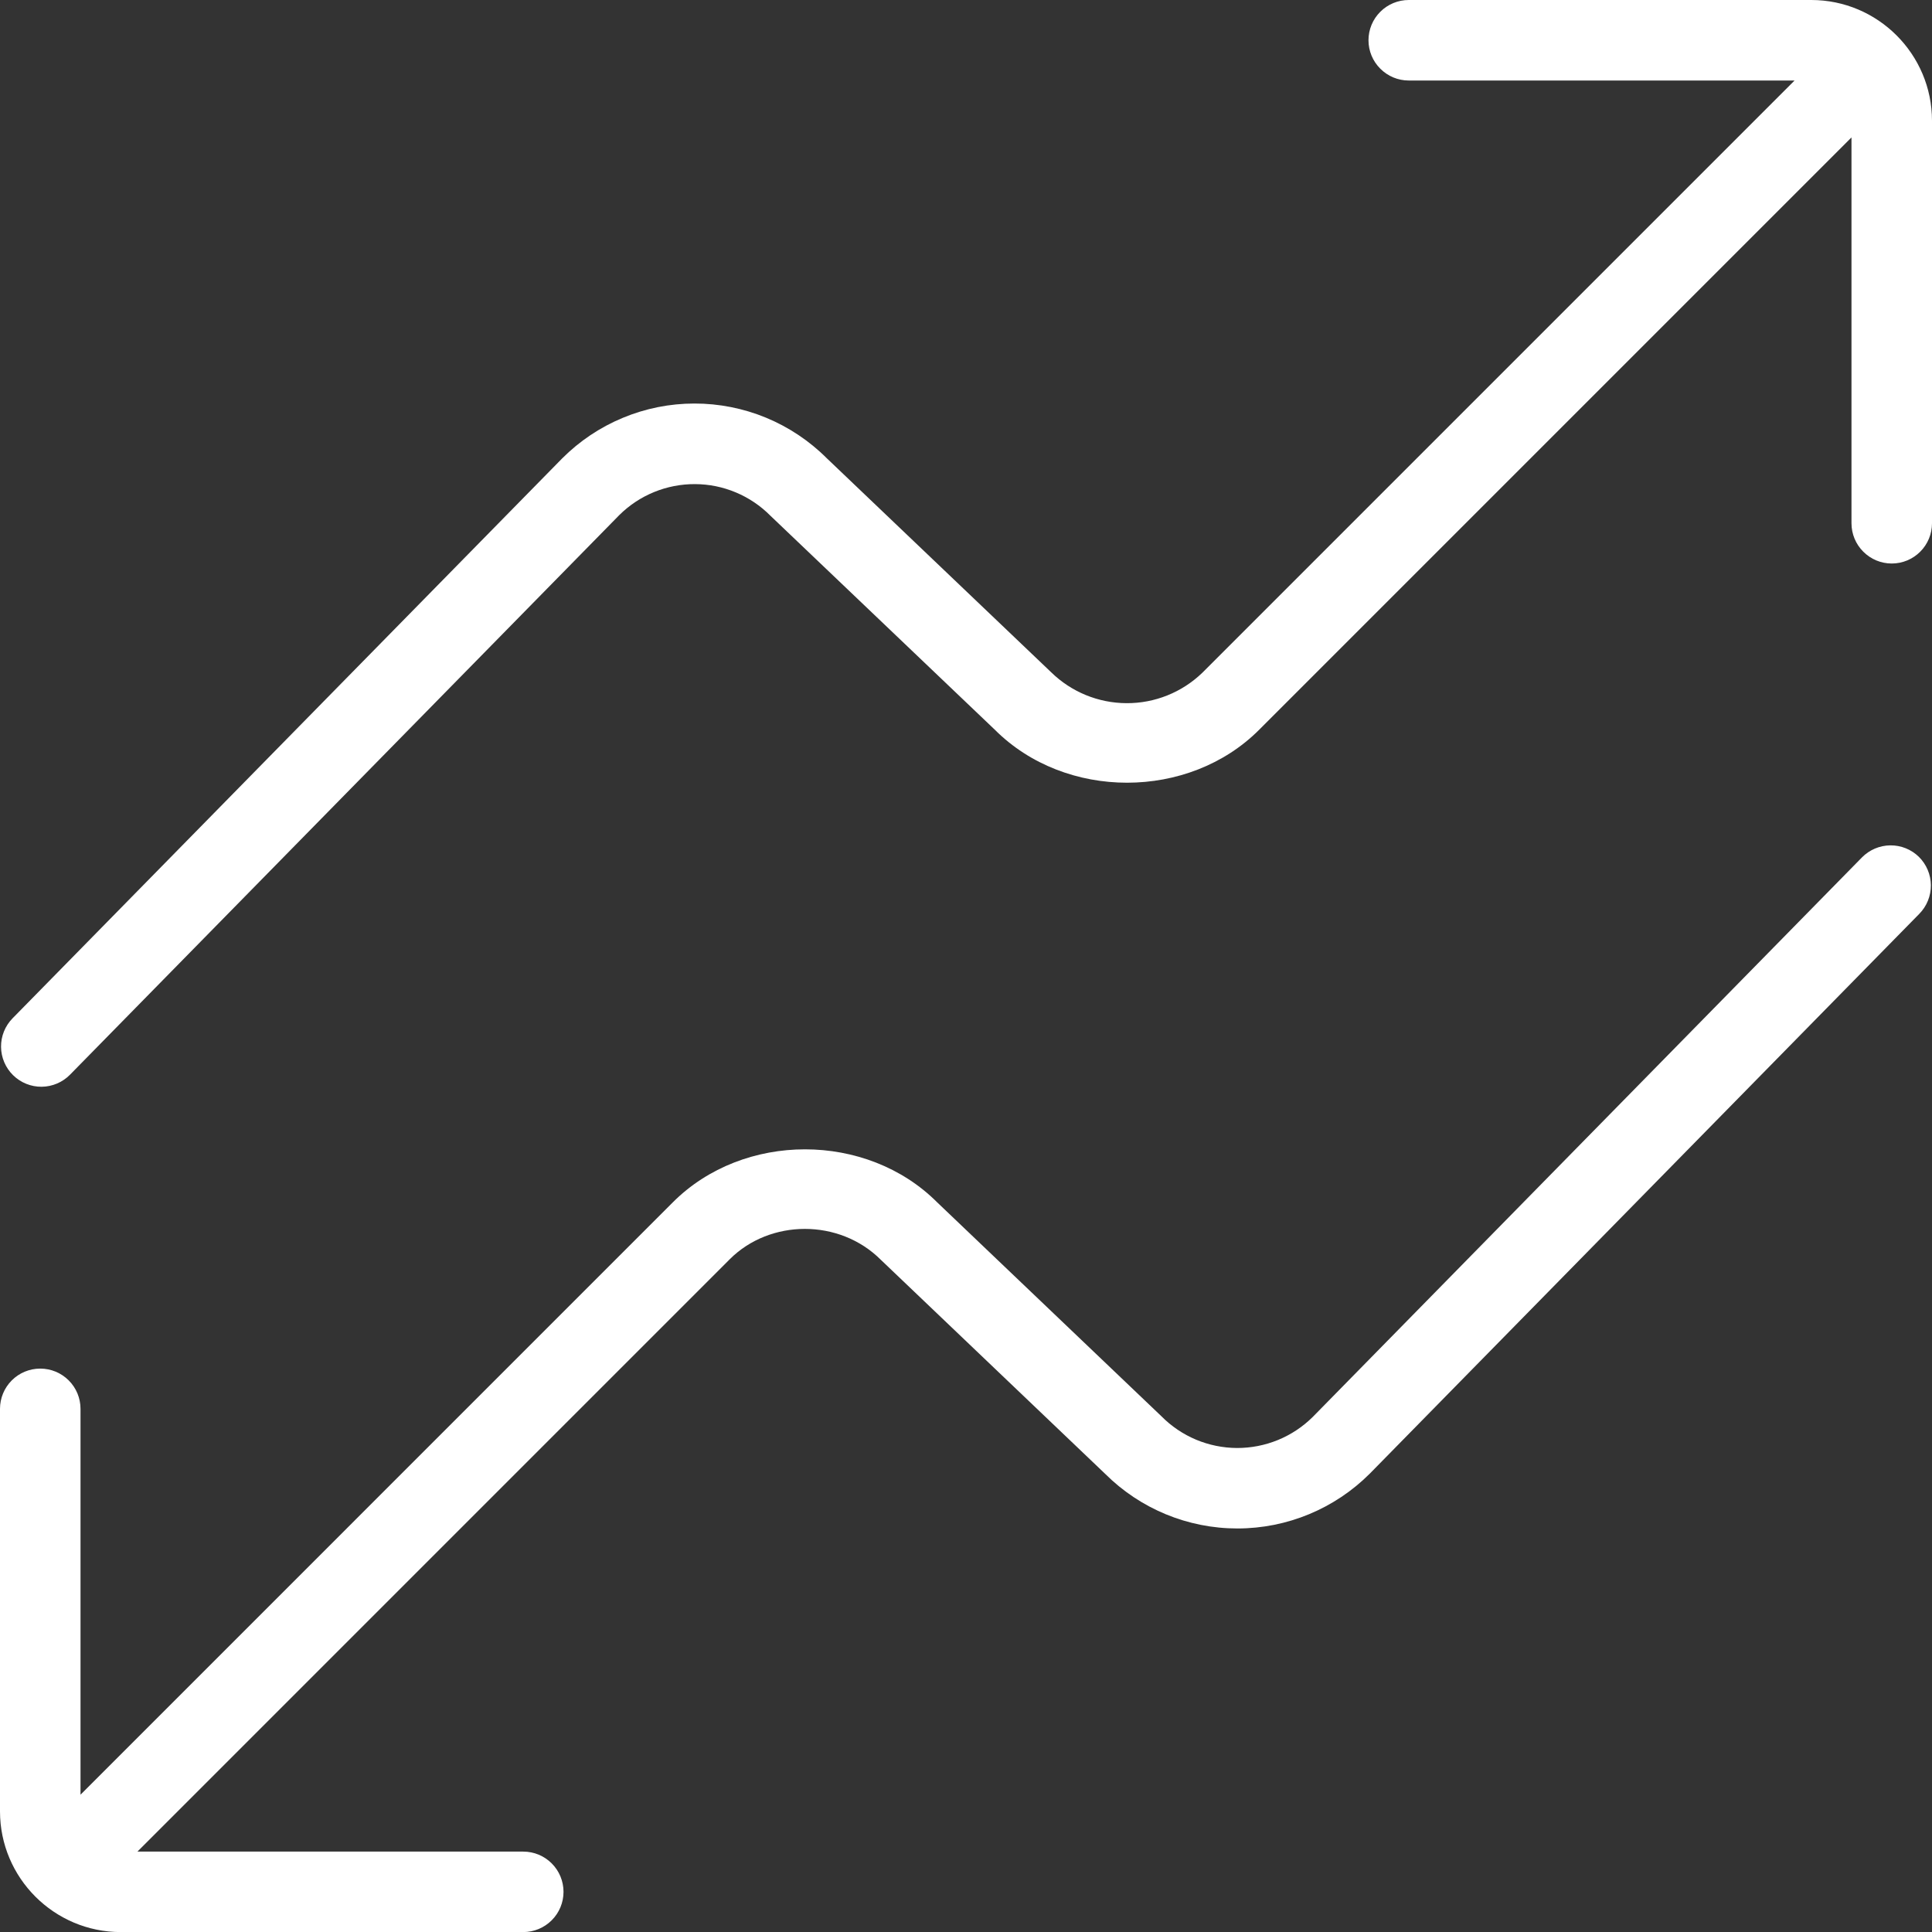 <?xml version="1.0" encoding="UTF-8"?> <svg xmlns="http://www.w3.org/2000/svg" width="52" height="52" viewBox="0 0 52 52" fill="none"><rect x="0" y="0" width="52" height="52" fill="#333333" stroke="none"/><g clip-path="url(#clip0_513_2095)"><path d="M52 3.25V14.083C52 14.371 51.886 14.646 51.683 14.849C51.48 15.053 51.204 15.167 50.917 15.167C50.629 15.167 50.354 15.053 50.151 14.849C49.947 14.646 49.833 14.371 49.833 14.083V3.699L33.891 19.641C31.997 21.539 28.68 21.545 26.776 19.641L20.737 13.882C20.471 13.613 20.155 13.4 19.807 13.254C19.458 13.107 19.084 13.031 18.706 13.03C18.328 13.028 17.954 13.101 17.604 13.244C17.254 13.387 16.936 13.598 16.668 13.864L1.885 28.925C1.684 29.13 1.409 29.247 1.122 29.25C0.835 29.253 0.558 29.141 0.353 28.94C0.148 28.739 0.031 28.465 0.028 28.177C0.025 27.89 0.137 27.613 0.338 27.408L15.13 12.339C15.597 11.871 16.152 11.499 16.763 11.246C17.373 10.992 18.028 10.861 18.689 10.861C19.351 10.86 20.006 10.99 20.617 11.242C21.228 11.495 21.784 11.865 22.252 12.333L28.29 18.092C28.833 18.624 29.561 18.923 30.321 18.926C31.081 18.93 31.812 18.636 32.359 18.109L48.301 2.167H37.917C37.629 2.167 37.354 2.053 37.151 1.849C36.947 1.646 36.833 1.371 36.833 1.083C36.833 0.796 36.947 0.52 37.151 0.317C37.354 0.114 37.629 0 37.917 0L48.75 0C50.542 0 52 1.458 52 3.25ZM50.117 23.075L35.332 38.138C35.063 38.404 34.745 38.615 34.395 38.758C34.045 38.901 33.671 38.974 33.293 38.973C32.915 38.971 32.541 38.895 32.192 38.749C31.843 38.602 31.527 38.389 31.261 38.12L25.224 32.361C23.324 30.459 20.009 30.459 18.109 32.361L2.167 48.304V37.919C2.167 37.632 2.053 37.356 1.849 37.153C1.646 36.95 1.371 36.836 1.083 36.836C0.796 36.836 0.52 36.95 0.317 37.153C0.114 37.356 0 37.632 0 37.919L0 48.752C0 50.544 1.458 52.002 3.25 52.002H14.083C14.371 52.002 14.646 51.888 14.849 51.685C15.053 51.482 15.167 51.206 15.167 50.919C15.167 50.632 15.053 50.356 14.849 50.153C14.646 49.95 14.371 49.836 14.083 49.836H3.699L19.641 33.893C20.724 32.81 22.592 32.792 23.71 33.91L29.746 39.669C30.692 40.612 31.973 41.14 33.308 41.139C34.644 41.138 35.924 40.607 36.868 39.663L51.66 24.594C51.861 24.389 51.972 24.112 51.97 23.825C51.967 23.538 51.851 23.264 51.647 23.062C51.441 22.861 51.165 22.75 50.878 22.753C50.591 22.756 50.316 22.873 50.115 23.077L50.117 23.075Z" fill="white"></path></g><defs><clipPath id="clip0_513_2095"><rect width="52" height="52" fill="white"></rect></clipPath></defs></svg> 